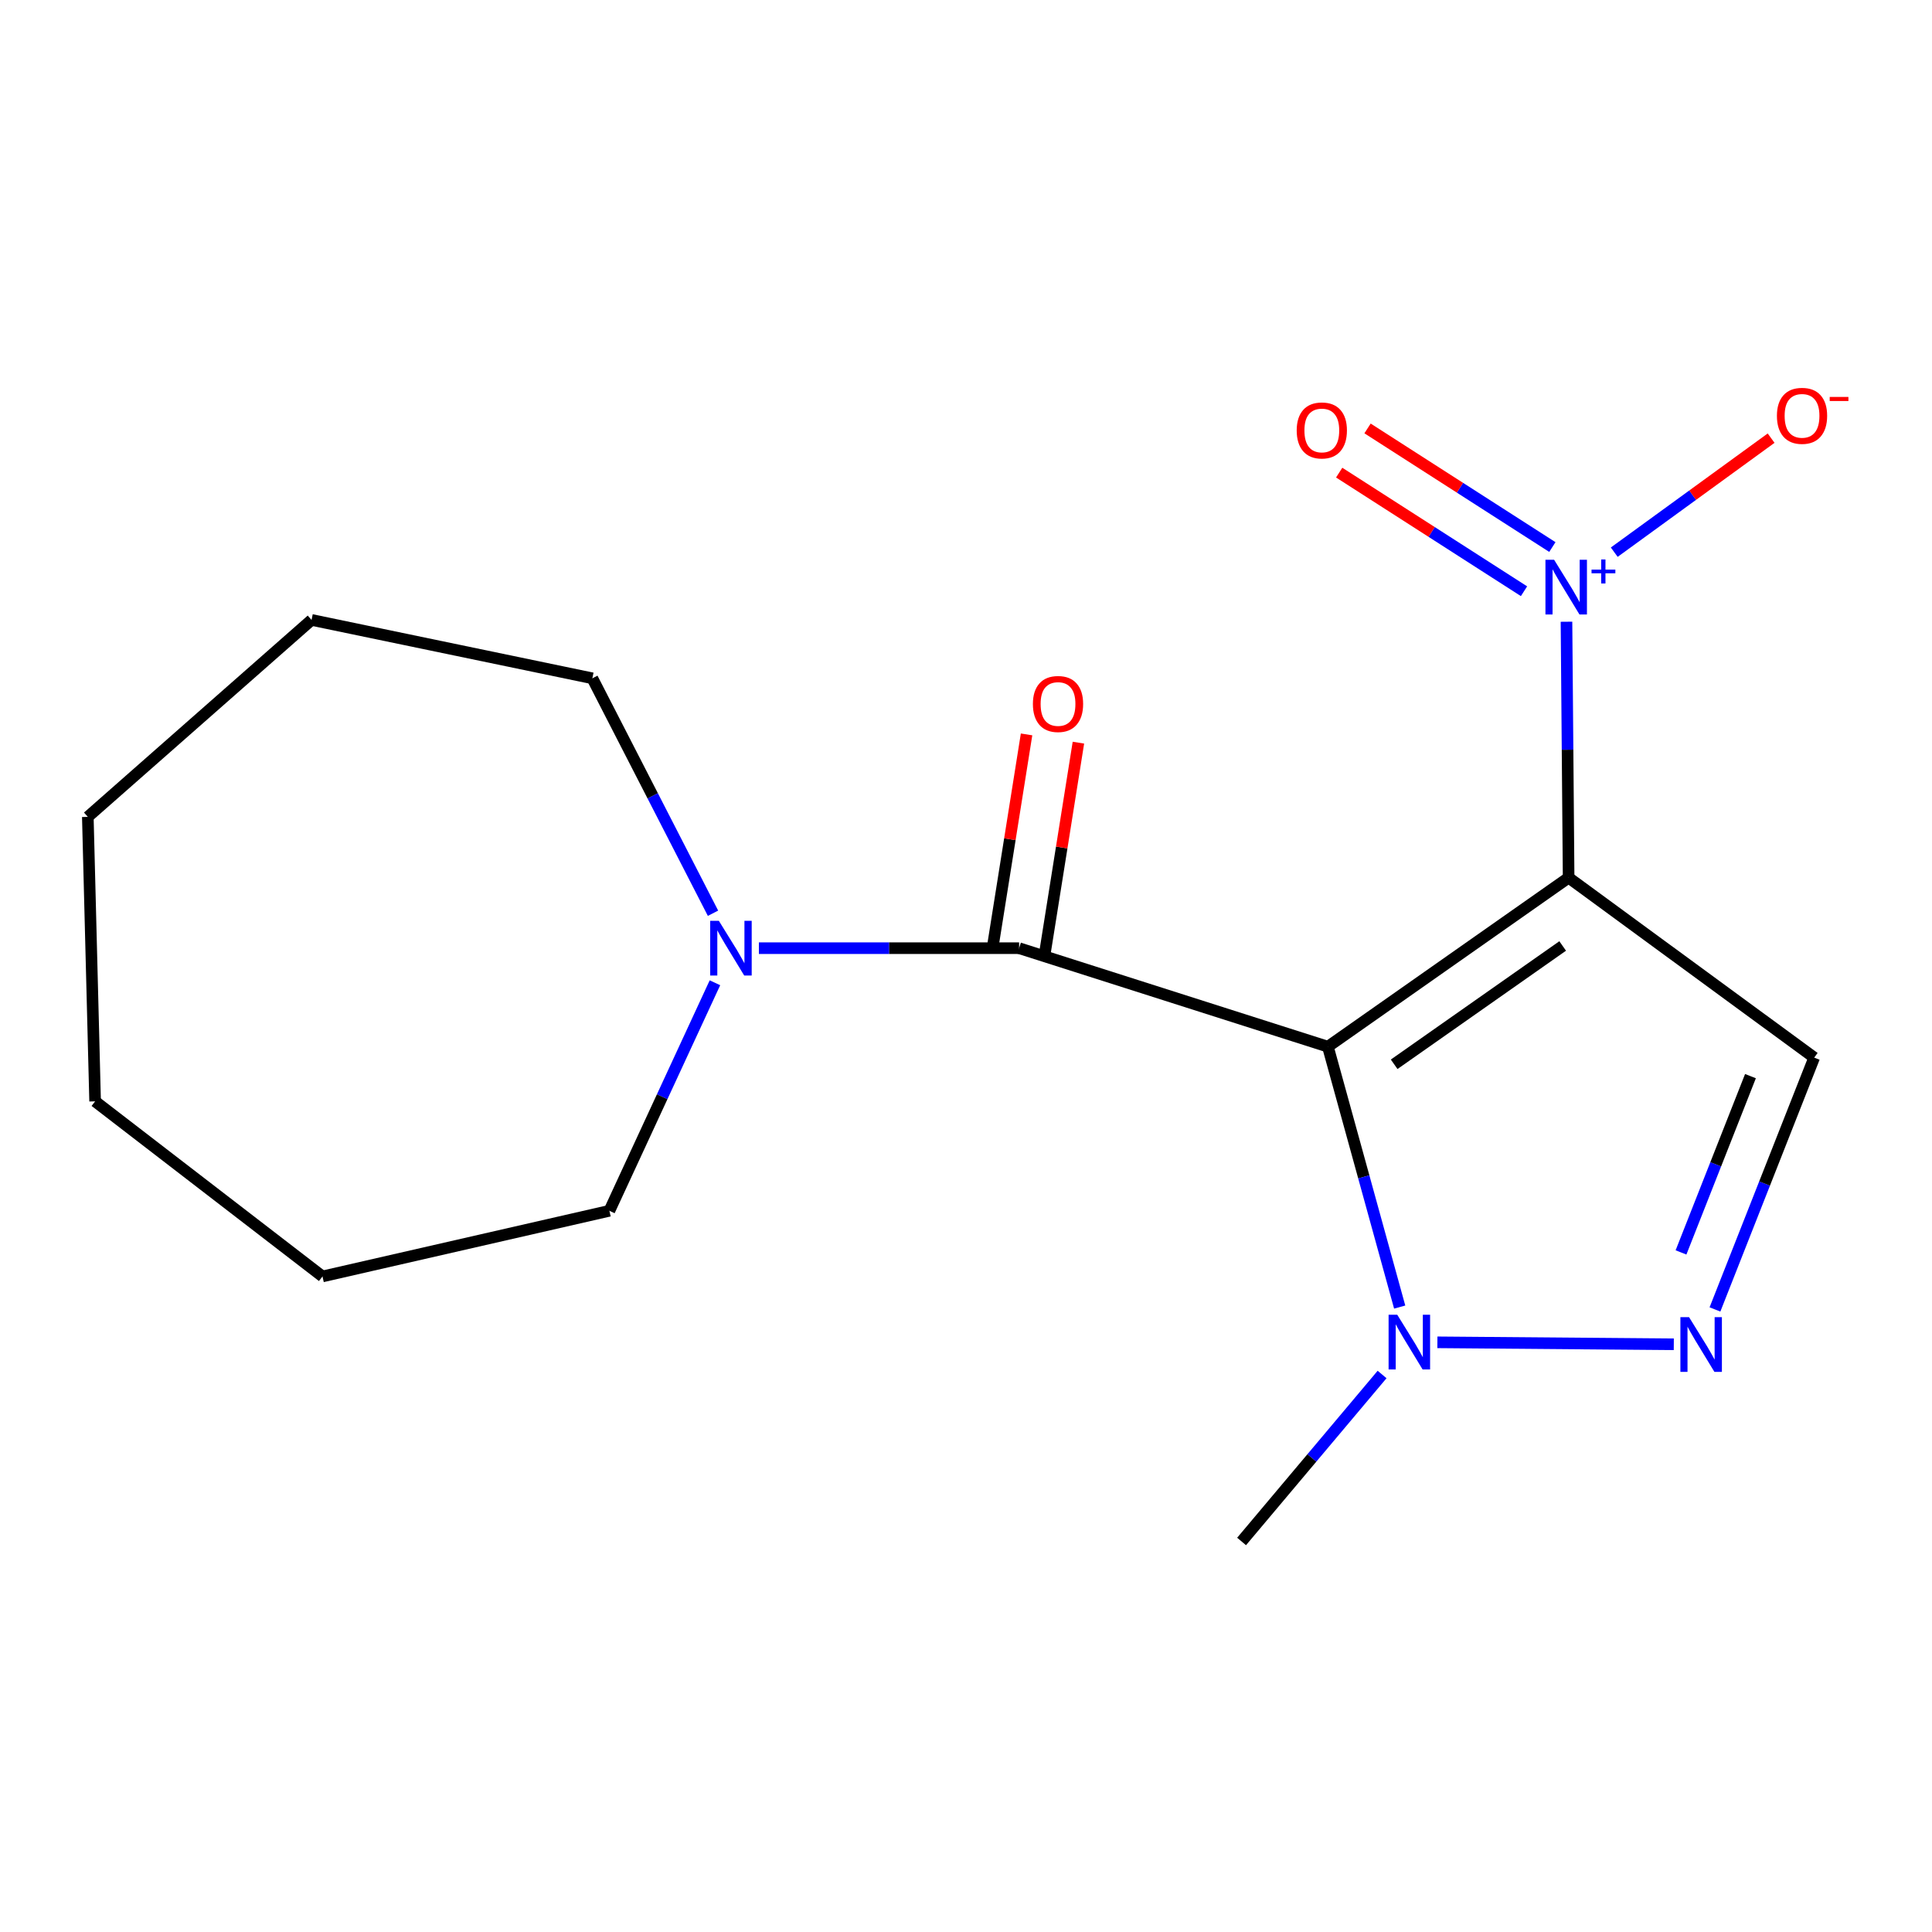 <?xml version='1.0' encoding='iso-8859-1'?>
<svg version='1.1' baseProfile='full'
              xmlns='http://www.w3.org/2000/svg'
                      xmlns:rdkit='http://www.rdkit.org/xml'
                      xmlns:xlink='http://www.w3.org/1999/xlink'
                  xml:space='preserve'
width='1000px' height='1000px' viewBox='0 0 1000 1000'>
<!-- END OF HEADER -->
<rect style='opacity:1.0;fill:#FFFFFF;stroke:none' width='1000' height='1000' x='0' y='0'> </rect>
<path class='bond-0' d='M 687.311,541.756 L 811.914,454.274' style='fill:none;fill-rule:evenodd;stroke:#000000;stroke-width:6px;stroke-linecap:butt;stroke-linejoin:miter;stroke-opacity:1' />
<path class='bond-0' d='M 721.615,550.873 L 808.837,489.635' style='fill:none;fill-rule:evenodd;stroke:#000000;stroke-width:6px;stroke-linecap:butt;stroke-linejoin:miter;stroke-opacity:1' />
<path class='bond-2' d='M 687.311,541.756 L 527.488,490.776' style='fill:none;fill-rule:evenodd;stroke:#000000;stroke-width:6px;stroke-linecap:butt;stroke-linejoin:miter;stroke-opacity:1' />
<path class='bond-3' d='M 687.311,541.756 L 705.893,609.147' style='fill:none;fill-rule:evenodd;stroke:#000000;stroke-width:6px;stroke-linecap:butt;stroke-linejoin:miter;stroke-opacity:1' />
<path class='bond-3' d='M 705.893,609.147 L 724.476,676.539' style='fill:none;fill-rule:evenodd;stroke:#0000FF;stroke-width:6px;stroke-linecap:butt;stroke-linejoin:miter;stroke-opacity:1' />
<path class='bond-1' d='M 811.914,454.274 L 811.362,388.04' style='fill:none;fill-rule:evenodd;stroke:#000000;stroke-width:6px;stroke-linecap:butt;stroke-linejoin:miter;stroke-opacity:1' />
<path class='bond-1' d='M 811.362,388.04 L 810.81,321.806' style='fill:none;fill-rule:evenodd;stroke:#0000FF;stroke-width:6px;stroke-linecap:butt;stroke-linejoin:miter;stroke-opacity:1' />
<path class='bond-5' d='M 811.914,454.274 L 939.023,547.417' style='fill:none;fill-rule:evenodd;stroke:#000000;stroke-width:6px;stroke-linecap:butt;stroke-linejoin:miter;stroke-opacity:1' />
<path class='bond-7' d='M 835.535,285.805 L 876.129,256.295' style='fill:none;fill-rule:evenodd;stroke:#0000FF;stroke-width:6px;stroke-linecap:butt;stroke-linejoin:miter;stroke-opacity:1' />
<path class='bond-7' d='M 876.129,256.295 L 916.724,226.786' style='fill:none;fill-rule:evenodd;stroke:#FF0000;stroke-width:6px;stroke-linecap:butt;stroke-linejoin:miter;stroke-opacity:1' />
<path class='bond-8' d='M 803.501,283.149 L 755.668,252.453' style='fill:none;fill-rule:evenodd;stroke:#0000FF;stroke-width:6px;stroke-linecap:butt;stroke-linejoin:miter;stroke-opacity:1' />
<path class='bond-8' d='M 755.668,252.453 L 707.835,221.758' style='fill:none;fill-rule:evenodd;stroke:#FF0000;stroke-width:6px;stroke-linecap:butt;stroke-linejoin:miter;stroke-opacity:1' />
<path class='bond-8' d='M 788.826,306.018 L 740.993,275.322' style='fill:none;fill-rule:evenodd;stroke:#0000FF;stroke-width:6px;stroke-linecap:butt;stroke-linejoin:miter;stroke-opacity:1' />
<path class='bond-8' d='M 740.993,275.322 L 693.16,244.627' style='fill:none;fill-rule:evenodd;stroke:#FF0000;stroke-width:6px;stroke-linecap:butt;stroke-linejoin:miter;stroke-opacity:1' />
<path class='bond-6' d='M 527.488,490.776 L 460.148,490.776' style='fill:none;fill-rule:evenodd;stroke:#000000;stroke-width:6px;stroke-linecap:butt;stroke-linejoin:miter;stroke-opacity:1' />
<path class='bond-6' d='M 460.148,490.776 L 392.807,490.776' style='fill:none;fill-rule:evenodd;stroke:#0000FF;stroke-width:6px;stroke-linecap:butt;stroke-linejoin:miter;stroke-opacity:1' />
<path class='bond-9' d='M 540.906,492.913 L 549.545,438.656' style='fill:none;fill-rule:evenodd;stroke:#000000;stroke-width:6px;stroke-linecap:butt;stroke-linejoin:miter;stroke-opacity:1' />
<path class='bond-9' d='M 549.545,438.656 L 558.184,384.399' style='fill:none;fill-rule:evenodd;stroke:#FF0000;stroke-width:6px;stroke-linecap:butt;stroke-linejoin:miter;stroke-opacity:1' />
<path class='bond-9' d='M 514.071,488.64 L 522.71,434.383' style='fill:none;fill-rule:evenodd;stroke:#000000;stroke-width:6px;stroke-linecap:butt;stroke-linejoin:miter;stroke-opacity:1' />
<path class='bond-9' d='M 522.71,434.383 L 531.349,380.126' style='fill:none;fill-rule:evenodd;stroke:#FF0000;stroke-width:6px;stroke-linecap:butt;stroke-linejoin:miter;stroke-opacity:1' />
<path class='bond-4' d='M 743.99,694.785 L 866.357,695.8' style='fill:none;fill-rule:evenodd;stroke:#0000FF;stroke-width:6px;stroke-linecap:butt;stroke-linejoin:miter;stroke-opacity:1' />
<path class='bond-10' d='M 715.362,711.435 L 679.002,754.648' style='fill:none;fill-rule:evenodd;stroke:#0000FF;stroke-width:6px;stroke-linecap:butt;stroke-linejoin:miter;stroke-opacity:1' />
<path class='bond-10' d='M 679.002,754.648 L 642.641,797.861' style='fill:none;fill-rule:evenodd;stroke:#000000;stroke-width:6px;stroke-linecap:butt;stroke-linejoin:miter;stroke-opacity:1' />
<path class='bond-17' d='M 887.662,677.767 L 913.343,612.592' style='fill:none;fill-rule:evenodd;stroke:#0000FF;stroke-width:6px;stroke-linecap:butt;stroke-linejoin:miter;stroke-opacity:1' />
<path class='bond-17' d='M 913.343,612.592 L 939.023,547.417' style='fill:none;fill-rule:evenodd;stroke:#000000;stroke-width:6px;stroke-linecap:butt;stroke-linejoin:miter;stroke-opacity:1' />
<path class='bond-17' d='M 870.085,648.253 L 888.061,602.631' style='fill:none;fill-rule:evenodd;stroke:#0000FF;stroke-width:6px;stroke-linecap:butt;stroke-linejoin:miter;stroke-opacity:1' />
<path class='bond-17' d='M 888.061,602.631 L 906.038,557.008' style='fill:none;fill-rule:evenodd;stroke:#000000;stroke-width:6px;stroke-linecap:butt;stroke-linejoin:miter;stroke-opacity:1' />
<path class='bond-11' d='M 370.051,508.681 L 342.734,567.691' style='fill:none;fill-rule:evenodd;stroke:#0000FF;stroke-width:6px;stroke-linecap:butt;stroke-linejoin:miter;stroke-opacity:1' />
<path class='bond-11' d='M 342.734,567.691 L 315.418,626.702' style='fill:none;fill-rule:evenodd;stroke:#000000;stroke-width:6px;stroke-linecap:butt;stroke-linejoin:miter;stroke-opacity:1' />
<path class='bond-12' d='M 369.051,472.691 L 337.826,411.891' style='fill:none;fill-rule:evenodd;stroke:#0000FF;stroke-width:6px;stroke-linecap:butt;stroke-linejoin:miter;stroke-opacity:1' />
<path class='bond-12' d='M 337.826,411.891 L 306.602,351.092' style='fill:none;fill-rule:evenodd;stroke:#000000;stroke-width:6px;stroke-linecap:butt;stroke-linejoin:miter;stroke-opacity:1' />
<path class='bond-13' d='M 315.418,626.702 L 166.918,660.683' style='fill:none;fill-rule:evenodd;stroke:#000000;stroke-width:6px;stroke-linecap:butt;stroke-linejoin:miter;stroke-opacity:1' />
<path class='bond-14' d='M 306.602,351.092 L 161.257,320.87' style='fill:none;fill-rule:evenodd;stroke:#000000;stroke-width:6px;stroke-linecap:butt;stroke-linejoin:miter;stroke-opacity:1' />
<path class='bond-16' d='M 166.918,660.683 L 49.229,570.061' style='fill:none;fill-rule:evenodd;stroke:#000000;stroke-width:6px;stroke-linecap:butt;stroke-linejoin:miter;stroke-opacity:1' />
<path class='bond-15' d='M 161.257,320.87 L 45.455,422.814' style='fill:none;fill-rule:evenodd;stroke:#000000;stroke-width:6px;stroke-linecap:butt;stroke-linejoin:miter;stroke-opacity:1' />
<path class='bond-18' d='M 45.455,422.814 L 49.229,570.061' style='fill:none;fill-rule:evenodd;stroke:#000000;stroke-width:6px;stroke-linecap:butt;stroke-linejoin:miter;stroke-opacity:1' />
<path  class='atom-2' d='M 804.401 289.727
L 813.681 304.727
Q 814.601 306.207, 816.081 308.887
Q 817.561 311.567, 817.641 311.727
L 817.641 289.727
L 821.401 289.727
L 821.401 318.047
L 817.521 318.047
L 807.561 301.647
Q 806.401 299.727, 805.161 297.527
Q 803.961 295.327, 803.601 294.647
L 803.601 318.047
L 799.921 318.047
L 799.921 289.727
L 804.401 289.727
' fill='#0000FF'/>
<path  class='atom-2' d='M 823.777 294.831
L 828.767 294.831
L 828.767 289.578
L 830.984 289.578
L 830.984 294.831
L 836.106 294.831
L 836.106 296.732
L 830.984 296.732
L 830.984 302.012
L 828.767 302.012
L 828.767 296.732
L 823.777 296.732
L 823.777 294.831
' fill='#0000FF'/>
<path  class='atom-4' d='M 723.214 680.504
L 732.494 695.504
Q 733.414 696.984, 734.894 699.664
Q 736.374 702.344, 736.454 702.504
L 736.454 680.504
L 740.214 680.504
L 740.214 708.824
L 736.334 708.824
L 726.374 692.424
Q 725.214 690.504, 723.974 688.304
Q 722.774 686.104, 722.414 685.424
L 722.414 708.824
L 718.734 708.824
L 718.734 680.504
L 723.214 680.504
' fill='#0000FF'/>
<path  class='atom-5' d='M 874.251 681.757
L 883.531 696.757
Q 884.451 698.237, 885.931 700.917
Q 887.411 703.597, 887.491 703.757
L 887.491 681.757
L 891.251 681.757
L 891.251 710.077
L 887.371 710.077
L 877.411 693.677
Q 876.251 691.757, 875.011 689.557
Q 873.811 687.357, 873.451 686.677
L 873.451 710.077
L 869.771 710.077
L 869.771 681.757
L 874.251 681.757
' fill='#0000FF'/>
<path  class='atom-7' d='M 372.079 476.616
L 381.359 491.616
Q 382.279 493.096, 383.759 495.776
Q 385.239 498.456, 385.319 498.616
L 385.319 476.616
L 389.079 476.616
L 389.079 504.936
L 385.199 504.936
L 375.239 488.536
Q 374.079 486.616, 372.839 484.416
Q 371.639 482.216, 371.279 481.536
L 371.279 504.936
L 367.599 504.936
L 367.599 476.616
L 372.079 476.616
' fill='#0000FF'/>
<path  class='atom-8' d='M 919.728 215.232
Q 919.728 208.432, 923.088 204.632
Q 926.448 200.832, 932.728 200.832
Q 939.008 200.832, 942.368 204.632
Q 945.728 208.432, 945.728 215.232
Q 945.728 222.112, 942.328 226.032
Q 938.928 229.912, 932.728 229.912
Q 926.488 229.912, 923.088 226.032
Q 919.728 222.152, 919.728 215.232
M 932.728 226.712
Q 937.048 226.712, 939.368 223.832
Q 941.728 220.912, 941.728 215.232
Q 941.728 209.672, 939.368 206.872
Q 937.048 204.032, 932.728 204.032
Q 928.408 204.032, 926.048 206.832
Q 923.728 209.632, 923.728 215.232
Q 923.728 220.952, 926.048 223.832
Q 928.408 226.712, 932.728 226.712
' fill='#FF0000'/>
<path  class='atom-8' d='M 947.048 205.454
L 956.737 205.454
L 956.737 207.566
L 947.048 207.566
L 947.048 205.454
' fill='#FF0000'/>
<path  class='atom-9' d='M 671.171 222.795
Q 671.171 215.995, 674.531 212.195
Q 677.891 208.395, 684.171 208.395
Q 690.451 208.395, 693.811 212.195
Q 697.171 215.995, 697.171 222.795
Q 697.171 229.675, 693.771 233.595
Q 690.371 237.475, 684.171 237.475
Q 677.931 237.475, 674.531 233.595
Q 671.171 229.715, 671.171 222.795
M 684.171 234.275
Q 688.491 234.275, 690.811 231.395
Q 693.171 228.475, 693.171 222.795
Q 693.171 217.235, 690.811 214.435
Q 688.491 211.595, 684.171 211.595
Q 679.851 211.595, 677.491 214.395
Q 675.171 217.195, 675.171 222.795
Q 675.171 228.515, 677.491 231.395
Q 679.851 234.275, 684.171 234.275
' fill='#FF0000'/>
<path  class='atom-10' d='M 534.626 364.381
Q 534.626 357.581, 537.986 353.781
Q 541.346 349.981, 547.626 349.981
Q 553.906 349.981, 557.266 353.781
Q 560.626 357.581, 560.626 364.381
Q 560.626 371.261, 557.226 375.181
Q 553.826 379.061, 547.626 379.061
Q 541.386 379.061, 537.986 375.181
Q 534.626 371.301, 534.626 364.381
M 547.626 375.861
Q 551.946 375.861, 554.266 372.981
Q 556.626 370.061, 556.626 364.381
Q 556.626 358.821, 554.266 356.021
Q 551.946 353.181, 547.626 353.181
Q 543.306 353.181, 540.946 355.981
Q 538.626 358.781, 538.626 364.381
Q 538.626 370.101, 540.946 372.981
Q 543.306 375.861, 547.626 375.861
' fill='#FF0000'/>
</svg>
